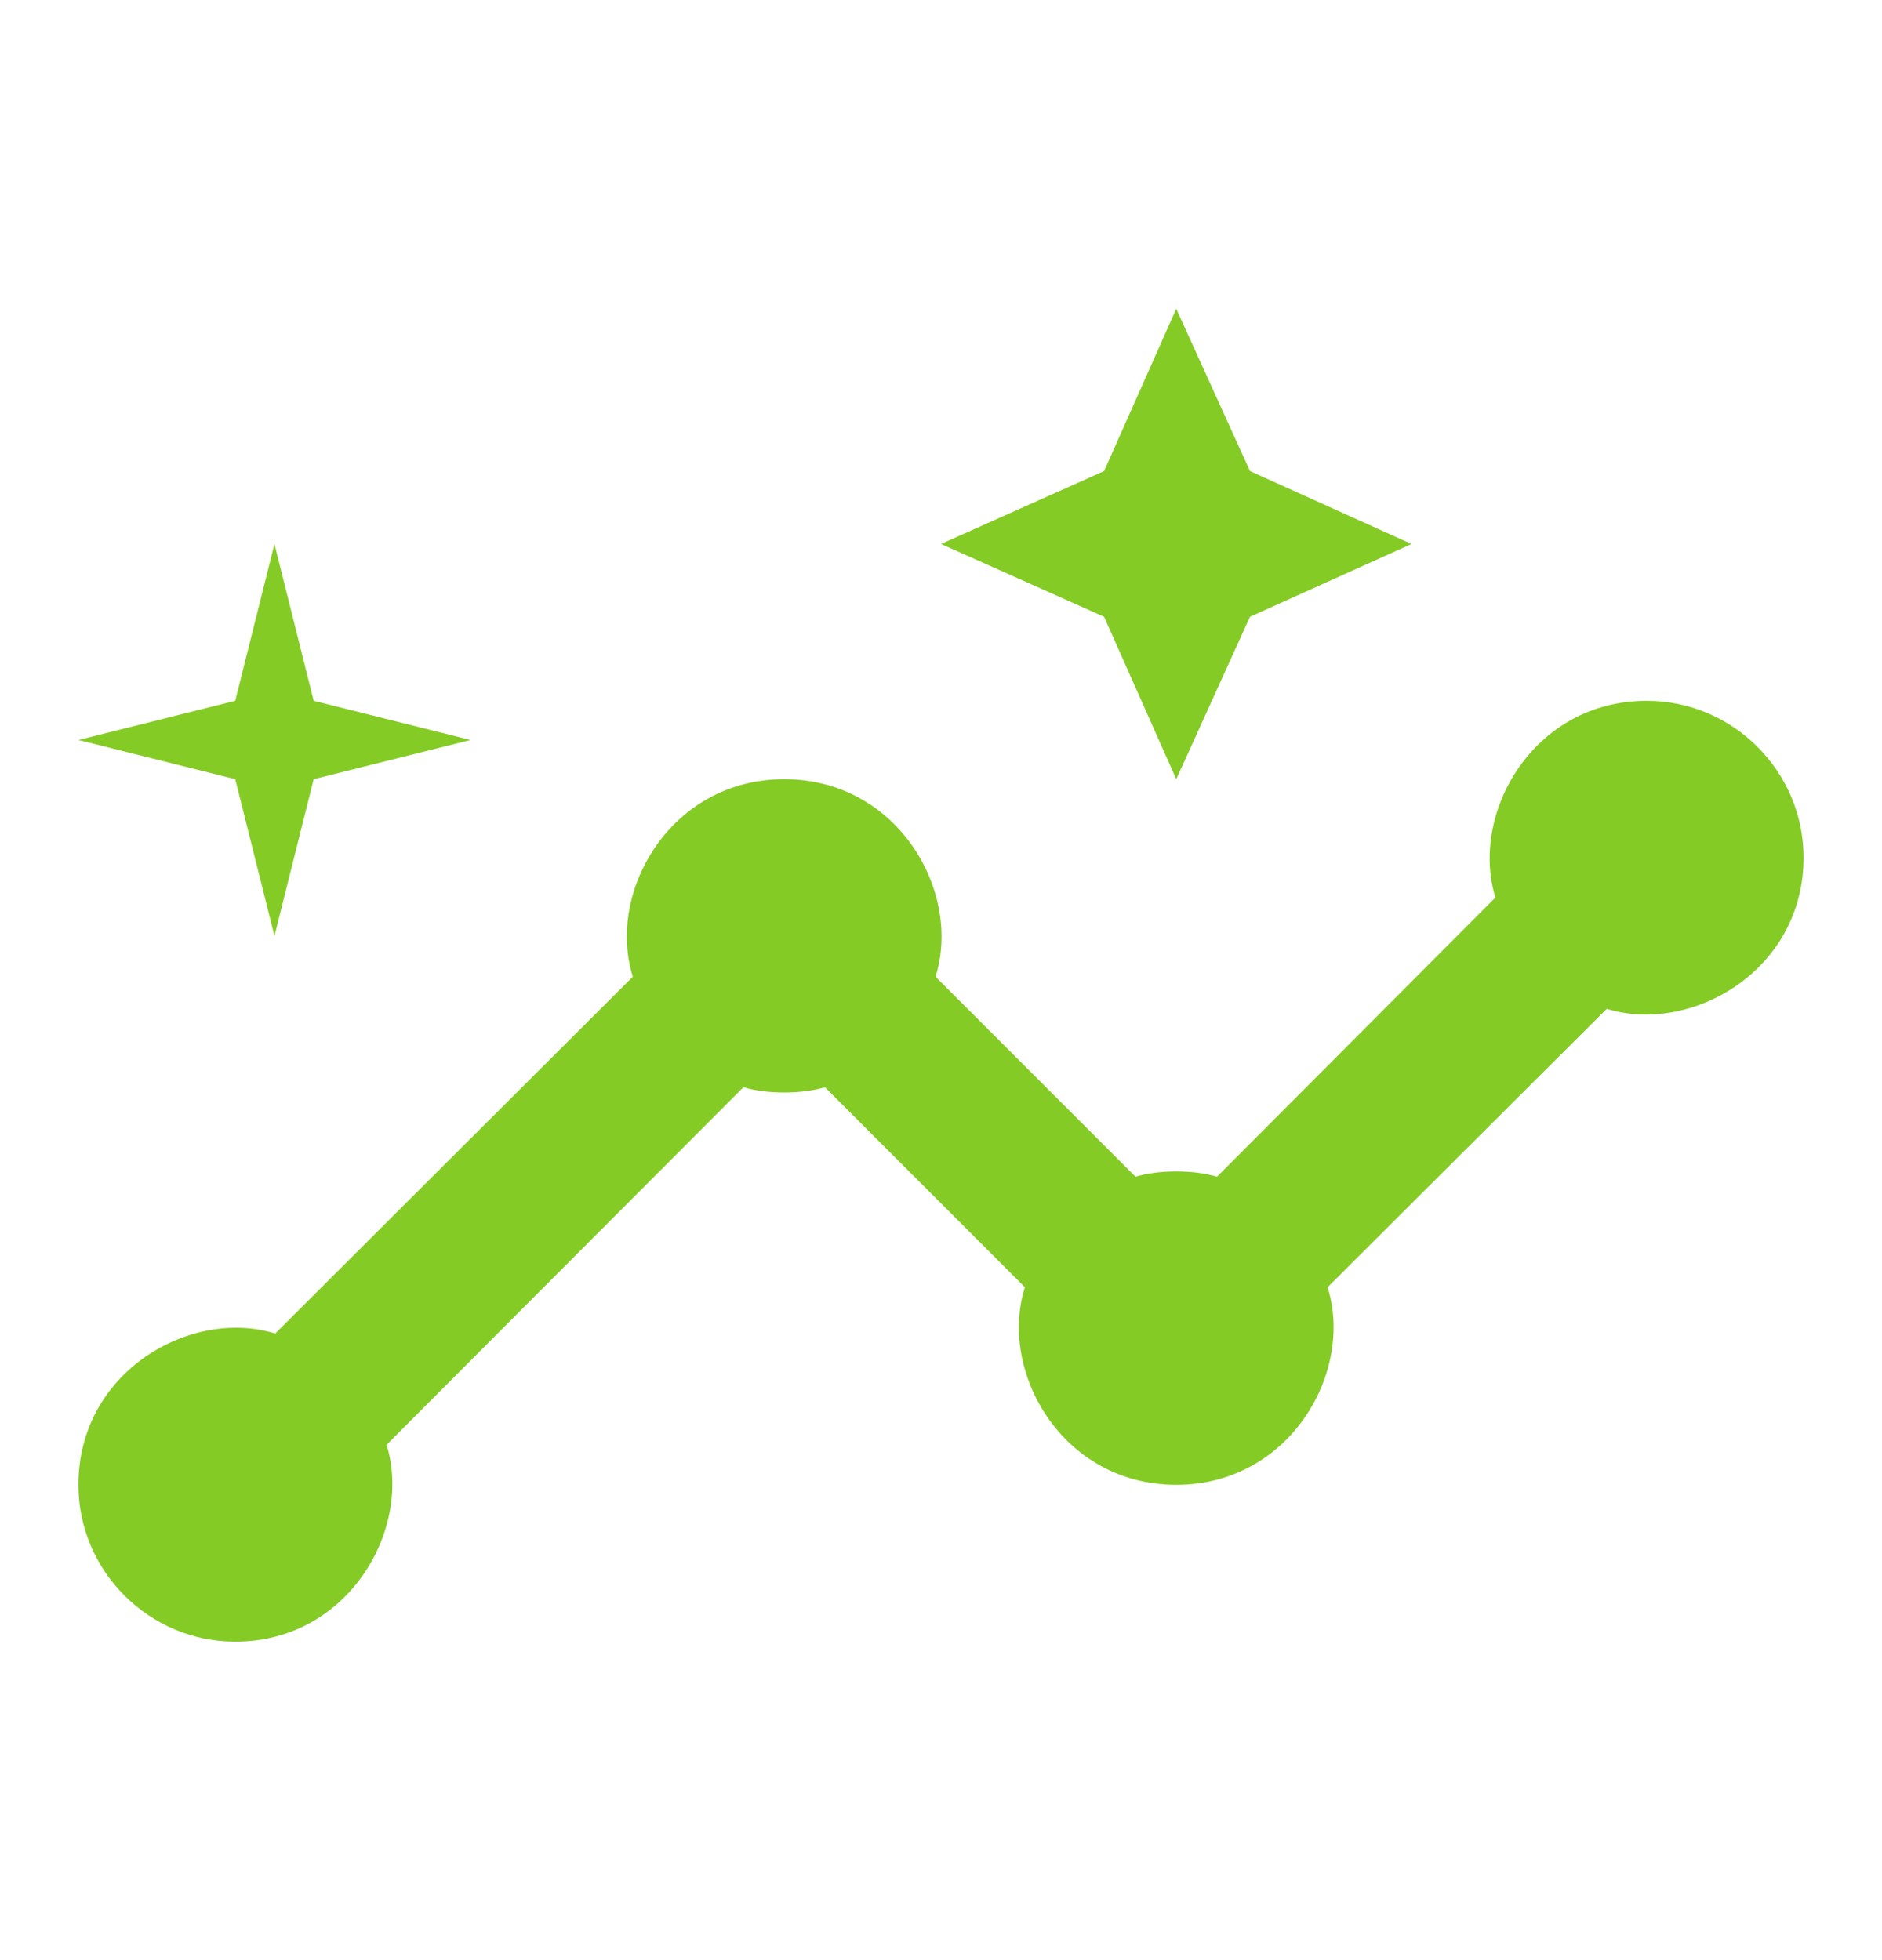 <svg width="24" height="25" viewBox="0 0 24 25" fill="none" xmlns="http://www.w3.org/2000/svg">
<g clip-path="url(#clip0_13_3816)">
<path d="M21 8.938C19.55 8.938 18.74 10.377 19.07 11.447L15.52 15.008C15.22 14.918 14.78 14.918 14.48 15.008L11.93 12.457C12.27 11.387 11.46 9.938 10 9.938C8.55 9.938 7.73 11.377 8.07 12.457L3.51 17.008C2.44 16.677 1 17.488 1 18.938C1 20.038 1.9 20.938 3 20.938C4.45 20.938 5.26 19.497 4.93 18.427L9.48 13.867C9.78 13.957 10.22 13.957 10.52 13.867L13.07 16.418C12.73 17.488 13.54 18.938 15 18.938C16.45 18.938 17.27 17.497 16.93 16.418L20.49 12.867C21.56 13.197 23 12.387 23 10.938C23 9.838 22.1 8.938 21 8.938Z" fill="#85CB26"/>
<path d="M15 9.938L15.94 7.867L18 6.938L15.94 6.008L15 3.938L14.08 6.008L12 6.938L14.08 7.867L15 9.938Z" fill="#85CB26"/>
<path d="M3.5 11.938L4 9.938L6 9.438L4 8.938L3.5 6.938L3 8.938L1 9.438L3 9.938L3.5 11.938Z" fill="#85CB26"/>
</g>
<defs>
<clipPath id="clip0_13_3816">
<rect width="24" height="24" fill="white" transform="translate(0 0.938)"/>
</clipPath>
</defs>
</svg>
